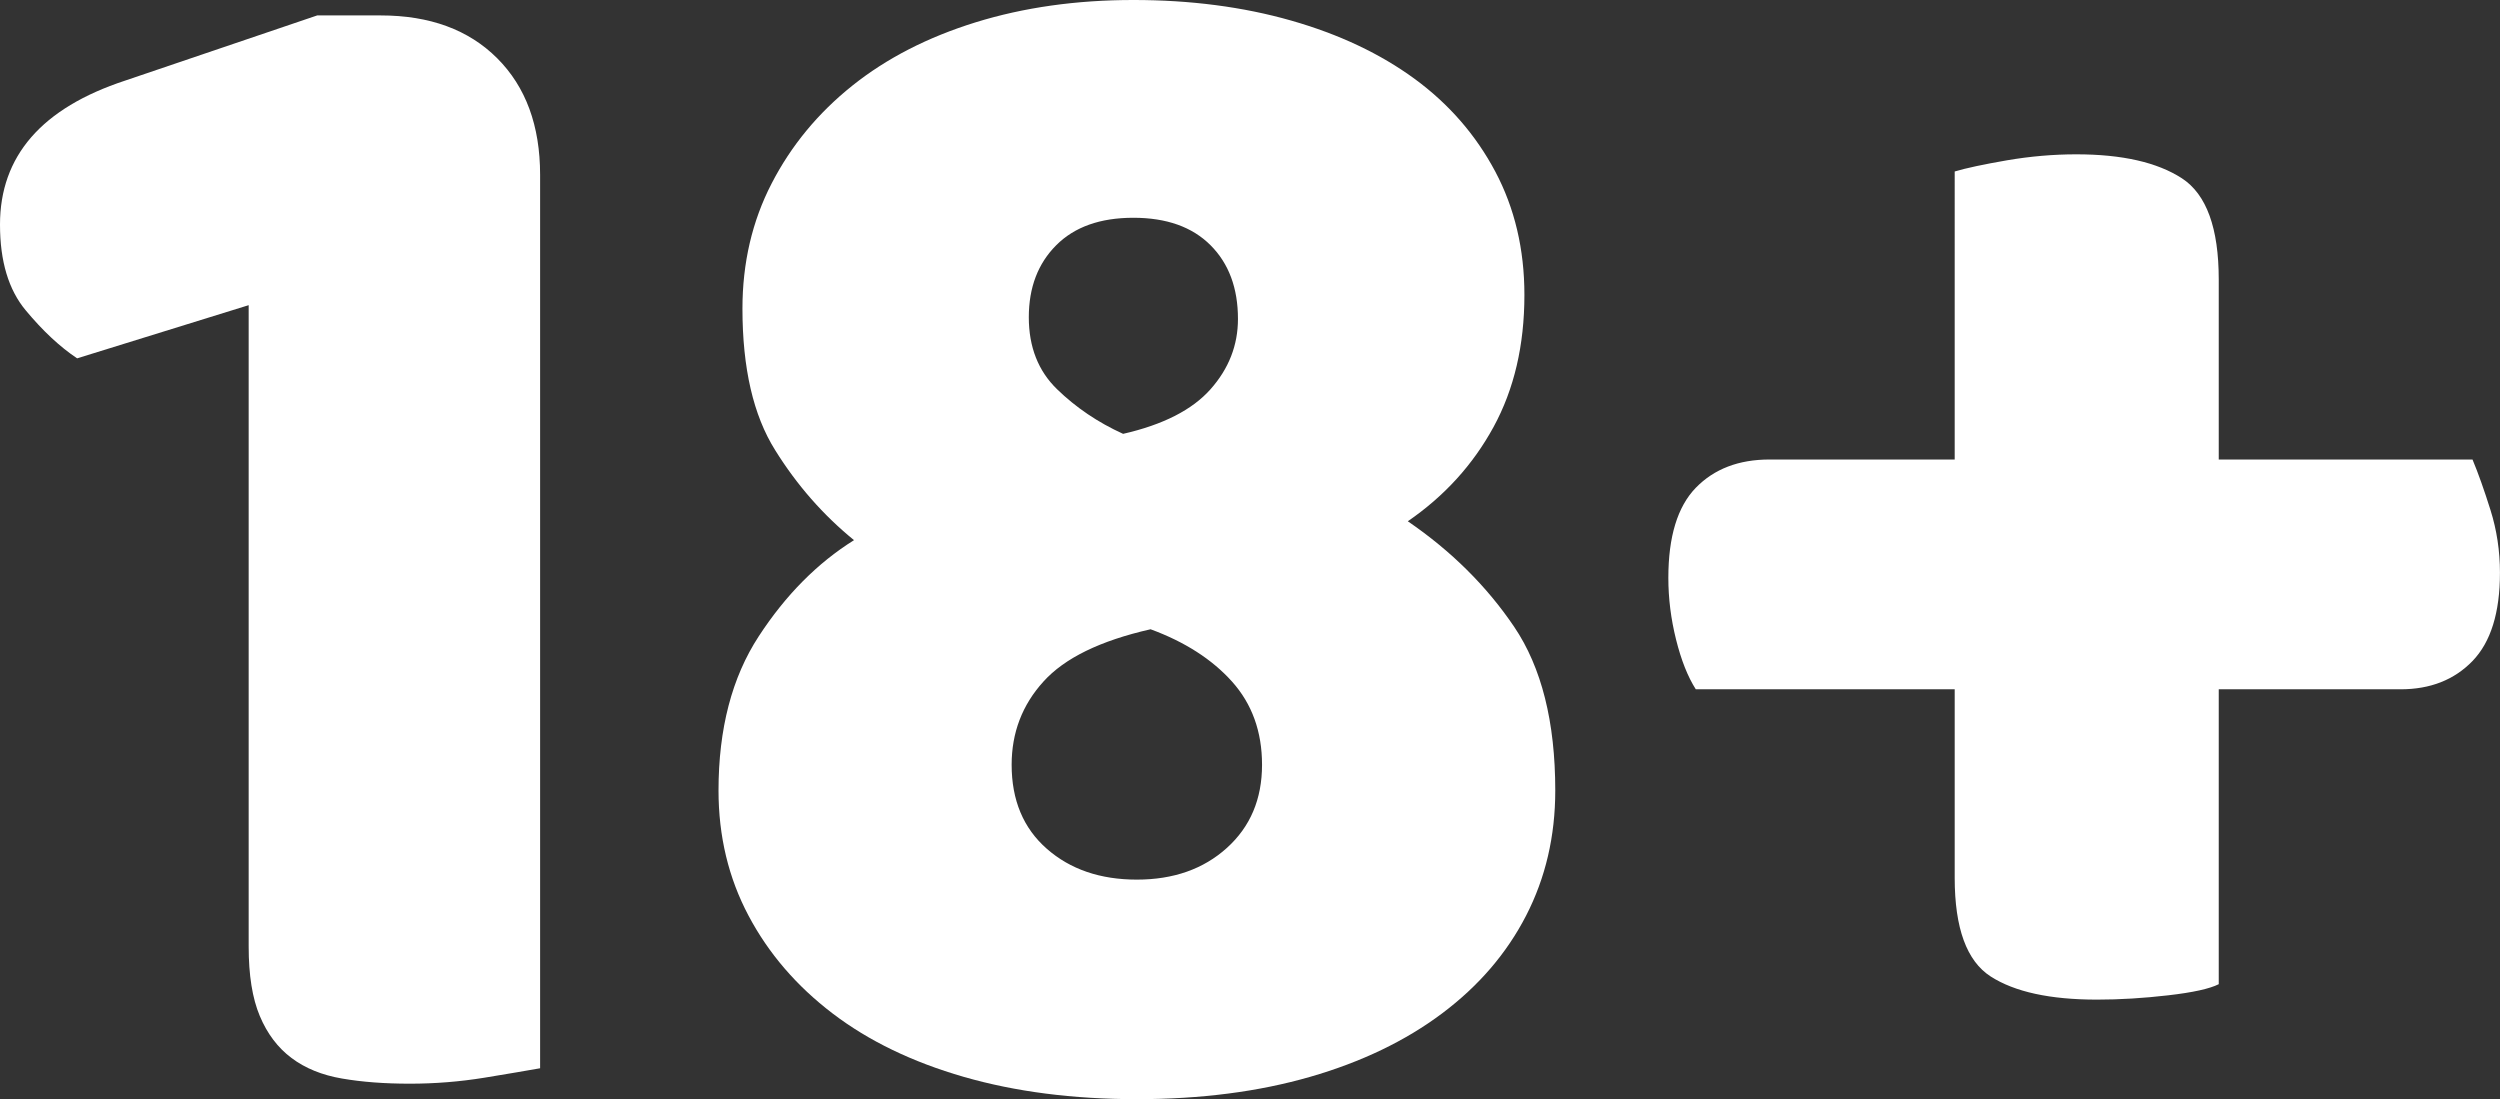 <?xml version="1.0" encoding="utf-8"?>
<!-- Generator: Adobe Illustrator 23.0.2, SVG Export Plug-In . SVG Version: 6.00 Build 0)  -->
<svg version="1.1" id="Layer_1" xmlns="http://www.w3.org/2000/svg" xmlns:xlink="http://www.w3.org/1999/xlink" x="0px" y="0px"
	 viewBox="0 0 505.59 222.28" style="enable-background:new 0 0 505.59 222.28;" xml:space="preserve">
<rect x="0" y="0" width="505.59" height="222.28" fill="#333333" stroke="none"/>
<style type="text/css">
	.st0{fill:#FFFFFF;}
</style>
<g>
	<path class="st0" d="M50.28,61.72L15.6,72.47c-3.47-2.31-6.94-5.55-10.4-9.71C1.73,58.6,0,52.83,0,45.43
		C0,31.55,8.44,21.85,25.31,16.3L64.15,3.12h12.83c9.94,0,17.8,2.89,23.58,8.67c5.78,5.78,8.67,13.64,8.67,23.58v180.67
		c-2.55,0.46-6.3,1.09-11.27,1.91c-4.97,0.81-10,1.21-15.08,1.21c-5.09,0-9.66-0.34-13.7-1.04c-4.05-0.69-7.46-2.08-10.23-4.16
		c-2.77-2.08-4.91-4.91-6.41-8.49c-1.51-3.58-2.25-8.26-2.25-14.04V61.72z"/>
	<path class="st0" d="M150.15,62.42c0-9.24,1.96-17.69,5.9-25.31c3.93-7.63,9.36-14.22,16.3-19.77c6.94-5.55,15.26-9.82,24.97-12.83
		c9.71-3,20.34-4.51,31.9-4.51c11.56,0,22.19,1.39,31.9,4.16c9.71,2.77,18.03,6.71,24.97,11.79c6.94,5.09,12.36,11.33,16.3,18.73
		c3.93,7.4,5.9,15.72,5.9,24.97c0,10.18-2.08,19.07-6.24,26.7c-4.16,7.63-9.94,13.99-17.34,19.07c8.78,6.01,15.95,13.12,21.5,21.33
		c5.55,8.21,8.32,19.24,8.32,33.12c0,9.25-1.97,17.68-5.9,25.31c-3.93,7.63-9.59,14.22-16.99,19.77c-7.4,5.55-16.3,9.83-26.7,12.83
		c-10.4,3-22.08,4.51-35.02,4.51c-12.95,0-24.62-1.51-35.02-4.51c-10.4-3-19.25-7.28-26.53-12.83
		c-7.28-5.55-12.95-12.14-16.99-19.77c-4.05-7.63-6.07-16.06-6.07-25.31c0-12.48,2.71-22.89,8.15-31.21
		c5.43-8.32,11.84-14.79,19.25-19.42c-6.24-5.08-11.56-11.15-15.95-18.21C152.34,83.98,150.15,74.44,150.15,62.42z M204.59,154.66
		c0,7.17,2.37,12.83,7.11,16.99c4.74,4.16,10.8,6.24,18.21,6.24c7.4,0,13.47-2.13,18.21-6.41c4.74-4.28,7.11-9.88,7.11-16.82
		c0-6.7-2.03-12.31-6.07-16.82c-4.05-4.51-9.54-8.03-16.47-10.58c-10.18,2.31-17.4,5.84-21.67,10.58
		C206.72,142.58,204.59,148.19,204.59,154.66z M250.36,64.5c0-6.24-1.85-11.21-5.55-14.91c-3.7-3.7-8.9-5.55-15.6-5.55
		c-6.71,0-11.91,1.85-15.6,5.55c-3.7,3.7-5.55,8.56-5.55,14.57c0,6.01,1.91,10.87,5.72,14.56c3.81,3.7,8.26,6.71,13.35,9.02
		c8.09-1.85,13.98-4.85,17.68-9.02C248.51,74.55,250.36,69.82,250.36,64.5z"/>
	<path class="st0" d="M448.71,199.04c-1.85,0.93-5.26,1.68-10.23,2.25c-4.97,0.58-9.77,0.87-14.39,0.87
		c-9.48,0-16.65-1.56-21.5-4.68c-4.85-3.12-7.28-9.76-7.28-19.94V139.4h-52.36c-1.62-2.54-2.95-5.89-3.99-10.06
		c-1.04-4.16-1.56-8.32-1.56-12.48c0-8.32,1.85-14.39,5.55-18.21c3.7-3.81,8.67-5.72,14.91-5.72h37.45V34.68
		c2.31-0.69,5.83-1.44,10.57-2.26c4.74-0.81,9.42-1.21,14.05-1.21c9.24,0,16.35,1.62,21.33,4.85c4.97,3.24,7.45,10.06,7.45,20.46
		v36.41h51.32c1.16,2.77,2.37,6.19,3.64,10.23c1.27,4.05,1.91,8.27,1.91,12.66c0,8.1-1.86,14.04-5.55,17.86
		c-3.7,3.82-8.55,5.72-14.56,5.72h-36.76V199.04z"/>
</g>
</svg>
